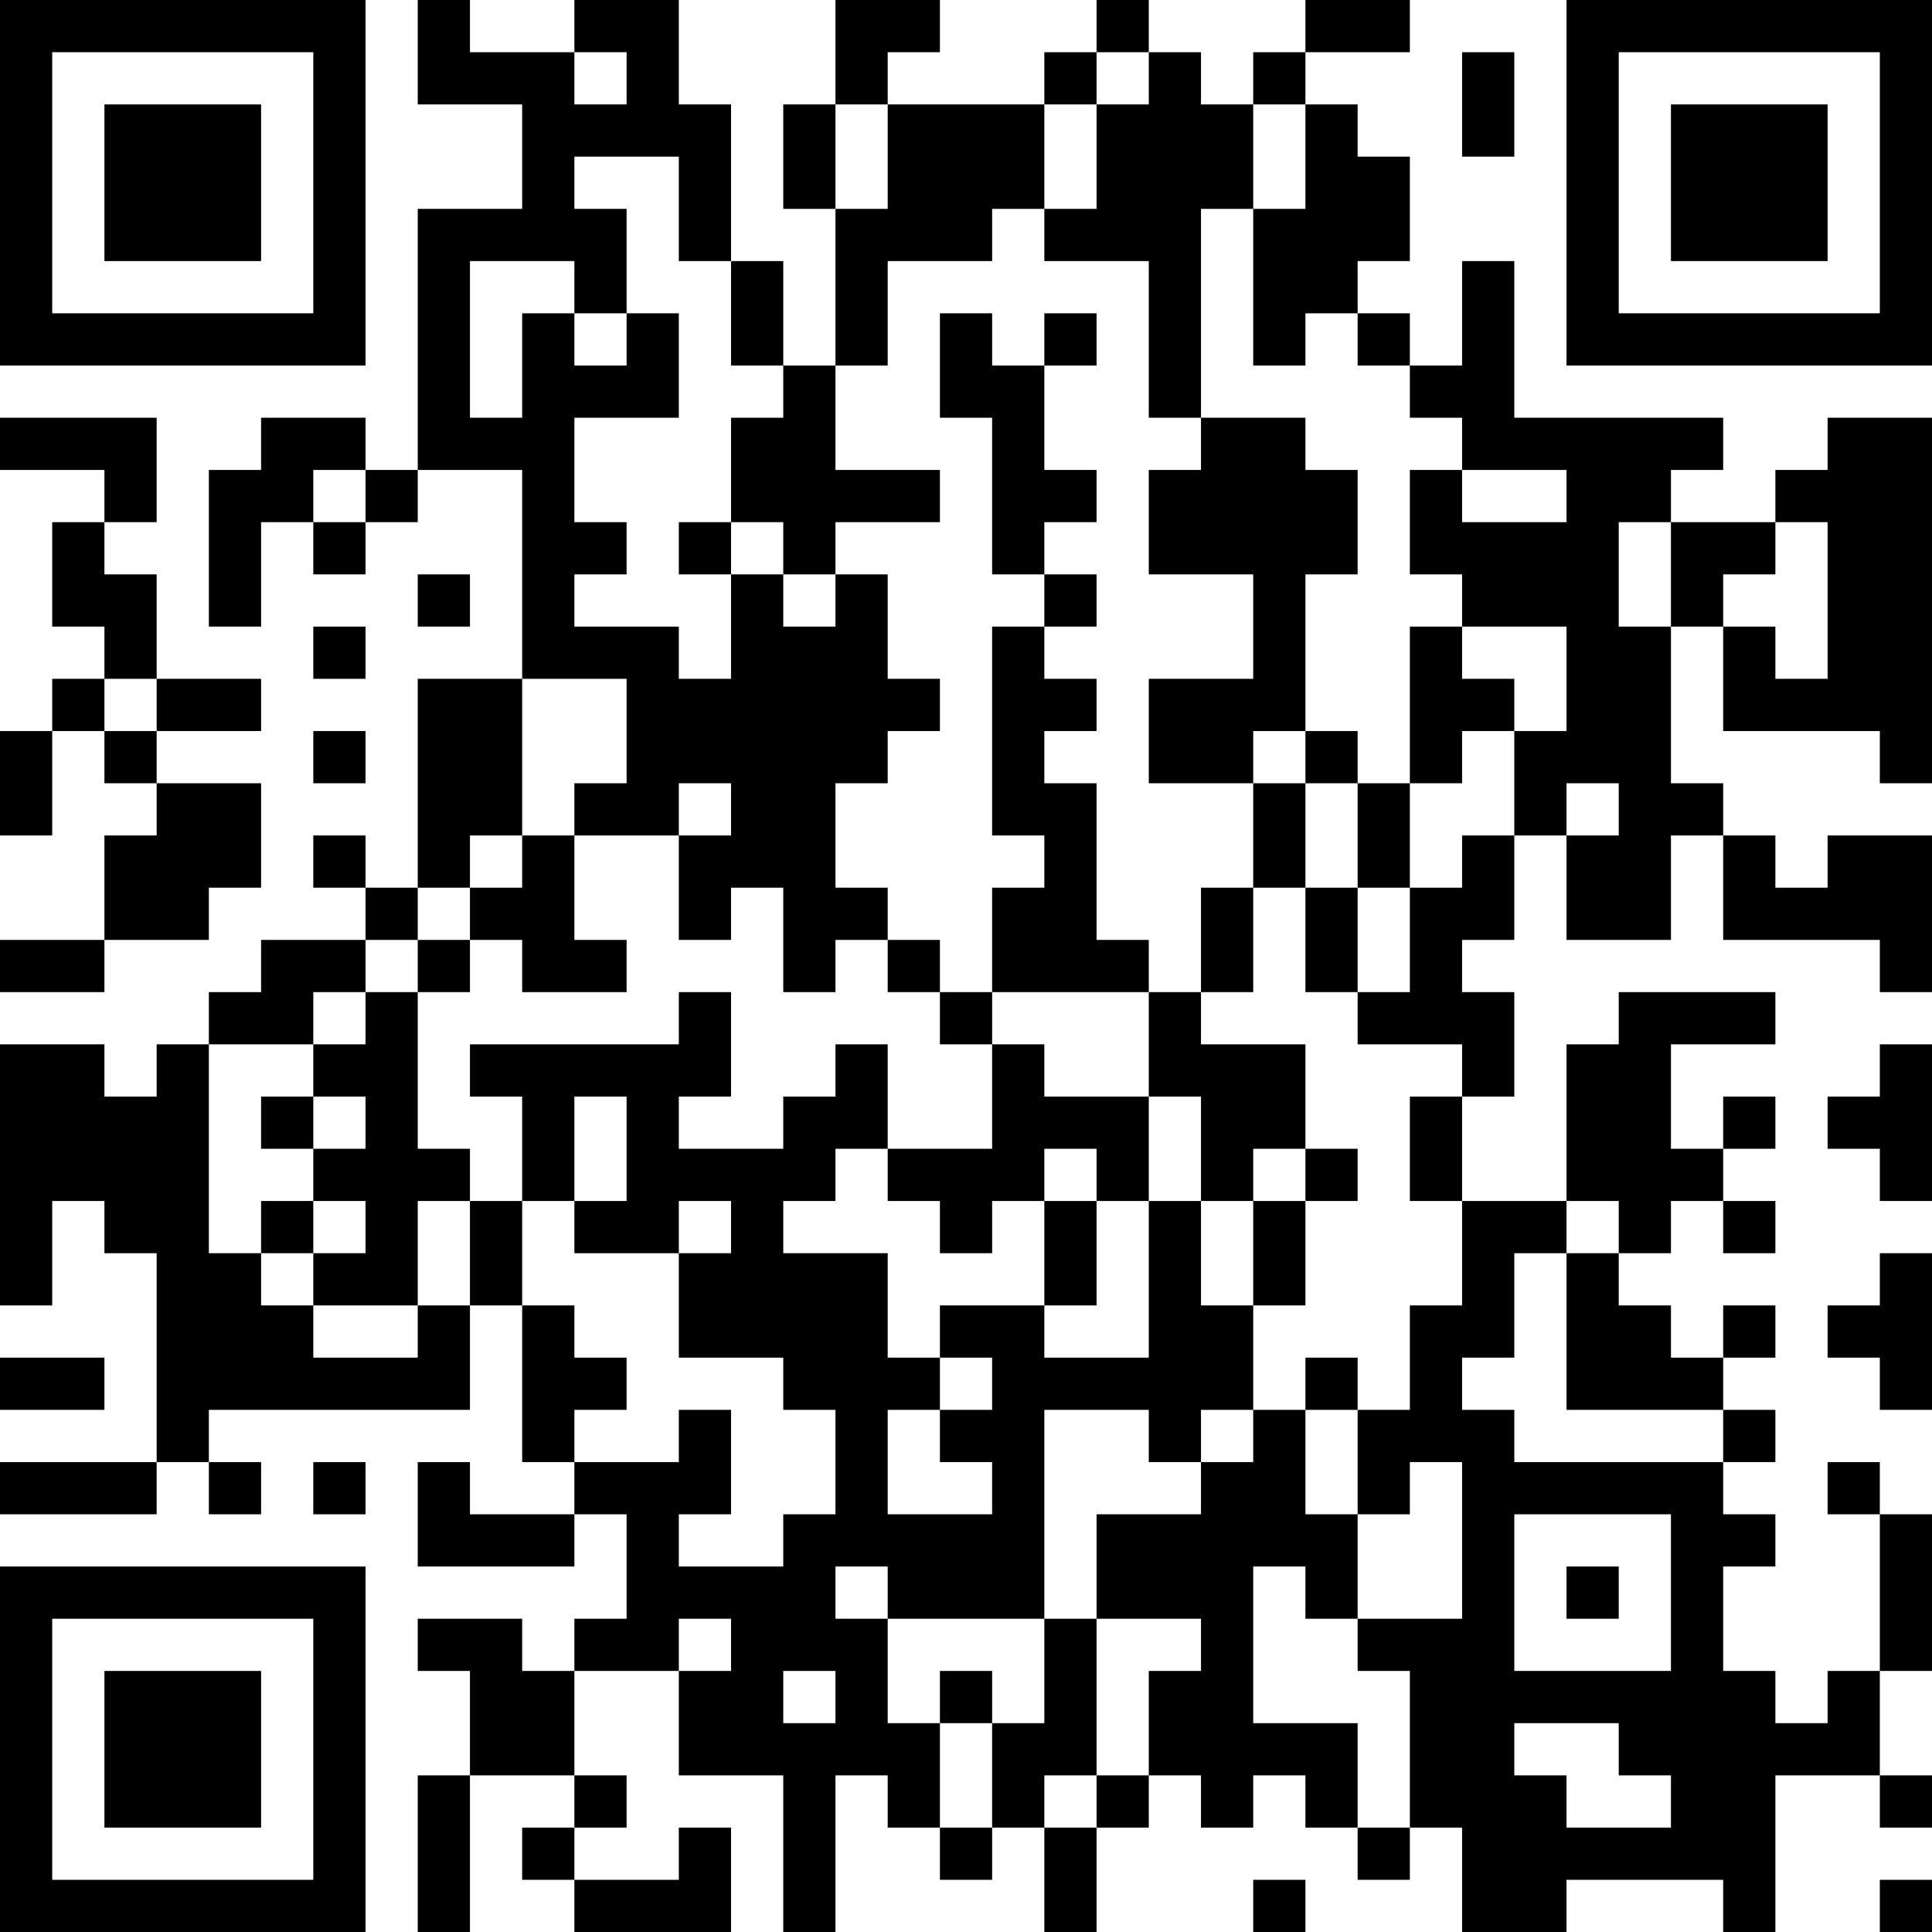 <?xml version="1.0" encoding="UTF-8"?>
<svg xmlns="http://www.w3.org/2000/svg" version="1.1" width="400" height="400" viewBox="0 0 400 400"><rect x="0" y="0" width="400" height="400" fill="#ffffff"/><g transform="scale(10.811)"><g transform="translate(0,0)"><path fill-rule="evenodd" d="M8 0L8 2L10 2L10 4L8 4L8 9L7 9L7 8L5 8L5 9L4 9L4 12L5 12L5 10L6 10L6 11L7 11L7 10L8 10L8 9L10 9L10 13L8 13L8 17L7 17L7 16L6 16L6 17L7 17L7 18L5 18L5 19L4 19L4 20L3 20L3 21L2 21L2 20L0 20L0 25L1 25L1 23L2 23L2 24L3 24L3 28L0 28L0 29L3 29L3 28L4 28L4 29L5 29L5 28L4 28L4 27L9 27L9 25L10 25L10 28L11 28L11 29L9 29L9 28L8 28L8 30L11 30L11 29L12 29L12 31L11 31L11 32L10 32L10 31L8 31L8 32L9 32L9 34L8 34L8 37L9 37L9 34L11 34L11 35L10 35L10 36L11 36L11 37L14 37L14 35L13 35L13 36L11 36L11 35L12 35L12 34L11 34L11 32L13 32L13 34L15 34L15 37L16 37L16 34L17 34L17 35L18 35L18 36L19 36L19 35L20 35L20 37L21 37L21 35L22 35L22 34L23 34L23 35L24 35L24 34L25 34L25 35L26 35L26 36L27 36L27 35L28 35L28 37L30 37L30 36L33 36L33 37L34 37L34 34L36 34L36 35L37 35L37 34L36 34L36 32L37 32L37 29L36 29L36 28L35 28L35 29L36 29L36 32L35 32L35 33L34 33L34 32L33 32L33 30L34 30L34 29L33 29L33 28L34 28L34 27L33 27L33 26L34 26L34 25L33 25L33 26L32 26L32 25L31 25L31 24L32 24L32 23L33 23L33 24L34 24L34 23L33 23L33 22L34 22L34 21L33 21L33 22L32 22L32 20L34 20L34 19L31 19L31 20L30 20L30 23L28 23L28 21L29 21L29 19L28 19L28 18L29 18L29 16L30 16L30 18L32 18L32 16L33 16L33 18L36 18L36 19L37 19L37 16L35 16L35 17L34 17L34 16L33 16L33 15L32 15L32 12L33 12L33 14L36 14L36 15L37 15L37 8L35 8L35 9L34 9L34 10L32 10L32 9L33 9L33 8L29 8L29 5L28 5L28 7L27 7L27 6L26 6L26 5L27 5L27 3L26 3L26 2L25 2L25 1L27 1L27 0L25 0L25 1L24 1L24 2L23 2L23 1L22 1L22 0L21 0L21 1L20 1L20 2L17 2L17 1L18 1L18 0L16 0L16 2L15 2L15 4L16 4L16 7L15 7L15 5L14 5L14 2L13 2L13 0L11 0L11 1L9 1L9 0ZM11 1L11 2L12 2L12 1ZM21 1L21 2L20 2L20 4L19 4L19 5L17 5L17 7L16 7L16 9L18 9L18 10L16 10L16 11L15 11L15 10L14 10L14 8L15 8L15 7L14 7L14 5L13 5L13 3L11 3L11 4L12 4L12 6L11 6L11 5L9 5L9 8L10 8L10 6L11 6L11 7L12 7L12 6L13 6L13 8L11 8L11 10L12 10L12 11L11 11L11 12L13 12L13 13L14 13L14 11L15 11L15 12L16 12L16 11L17 11L17 13L18 13L18 14L17 14L17 15L16 15L16 17L17 17L17 18L16 18L16 19L15 19L15 17L14 17L14 18L13 18L13 16L14 16L14 15L13 15L13 16L11 16L11 15L12 15L12 13L10 13L10 16L9 16L9 17L8 17L8 18L7 18L7 19L6 19L6 20L4 20L4 24L5 24L5 25L6 25L6 26L8 26L8 25L9 25L9 23L10 23L10 25L11 25L11 26L12 26L12 27L11 27L11 28L13 28L13 27L14 27L14 29L13 29L13 30L15 30L15 29L16 29L16 27L15 27L15 26L13 26L13 24L14 24L14 23L13 23L13 24L11 24L11 23L12 23L12 21L11 21L11 23L10 23L10 21L9 21L9 20L13 20L13 19L14 19L14 21L13 21L13 22L15 22L15 21L16 21L16 20L17 20L17 22L16 22L16 23L15 23L15 24L17 24L17 26L18 26L18 27L17 27L17 29L19 29L19 28L18 28L18 27L19 27L19 26L18 26L18 25L20 25L20 26L22 26L22 23L23 23L23 25L24 25L24 27L23 27L23 28L22 28L22 27L20 27L20 31L17 31L17 30L16 30L16 31L17 31L17 33L18 33L18 35L19 35L19 33L20 33L20 31L21 31L21 34L20 34L20 35L21 35L21 34L22 34L22 32L23 32L23 31L21 31L21 29L23 29L23 28L24 28L24 27L25 27L25 29L26 29L26 31L25 31L25 30L24 30L24 33L26 33L26 35L27 35L27 32L26 32L26 31L28 31L28 28L27 28L27 29L26 29L26 27L27 27L27 25L28 25L28 23L27 23L27 21L28 21L28 20L26 20L26 19L27 19L27 17L28 17L28 16L29 16L29 14L30 14L30 12L28 12L28 11L27 11L27 9L28 9L28 10L30 10L30 9L28 9L28 8L27 8L27 7L26 7L26 6L25 6L25 7L24 7L24 4L25 4L25 2L24 2L24 4L23 4L23 8L22 8L22 5L20 5L20 4L21 4L21 2L22 2L22 1ZM28 1L28 3L29 3L29 1ZM16 2L16 4L17 4L17 2ZM18 6L18 8L19 8L19 11L20 11L20 12L19 12L19 16L20 16L20 17L19 17L19 19L18 19L18 18L17 18L17 19L18 19L18 20L19 20L19 22L17 22L17 23L18 23L18 24L19 24L19 23L20 23L20 25L21 25L21 23L22 23L22 21L23 21L23 23L24 23L24 25L25 25L25 23L26 23L26 22L25 22L25 20L23 20L23 19L24 19L24 17L25 17L25 19L26 19L26 17L27 17L27 15L28 15L28 14L29 14L29 13L28 13L28 12L27 12L27 15L26 15L26 14L25 14L25 11L26 11L26 9L25 9L25 8L23 8L23 9L22 9L22 11L24 11L24 13L22 13L22 15L24 15L24 17L23 17L23 19L22 19L22 18L21 18L21 15L20 15L20 14L21 14L21 13L20 13L20 12L21 12L21 11L20 11L20 10L21 10L21 9L20 9L20 7L21 7L21 6L20 6L20 7L19 7L19 6ZM0 8L0 9L2 9L2 10L1 10L1 12L2 12L2 13L1 13L1 14L0 14L0 16L1 16L1 14L2 14L2 15L3 15L3 16L2 16L2 18L0 18L0 19L2 19L2 18L4 18L4 17L5 17L5 15L3 15L3 14L5 14L5 13L3 13L3 11L2 11L2 10L3 10L3 8ZM6 9L6 10L7 10L7 9ZM13 10L13 11L14 11L14 10ZM31 10L31 12L32 12L32 10ZM34 10L34 11L33 11L33 12L34 12L34 13L35 13L35 10ZM8 11L8 12L9 12L9 11ZM6 12L6 13L7 13L7 12ZM2 13L2 14L3 14L3 13ZM6 14L6 15L7 15L7 14ZM24 14L24 15L25 15L25 17L26 17L26 15L25 15L25 14ZM30 15L30 16L31 16L31 15ZM10 16L10 17L9 17L9 18L8 18L8 19L7 19L7 20L6 20L6 21L5 21L5 22L6 22L6 23L5 23L5 24L6 24L6 25L8 25L8 23L9 23L9 22L8 22L8 19L9 19L9 18L10 18L10 19L12 19L12 18L11 18L11 16ZM19 19L19 20L20 20L20 21L22 21L22 19ZM36 20L36 21L35 21L35 22L36 22L36 23L37 23L37 20ZM6 21L6 22L7 22L7 21ZM20 22L20 23L21 23L21 22ZM24 22L24 23L25 23L25 22ZM6 23L6 24L7 24L7 23ZM30 23L30 24L29 24L29 26L28 26L28 27L29 27L29 28L33 28L33 27L30 27L30 24L31 24L31 23ZM36 24L36 25L35 25L35 26L36 26L36 27L37 27L37 24ZM0 26L0 27L2 27L2 26ZM25 26L25 27L26 27L26 26ZM6 28L6 29L7 29L7 28ZM29 29L29 32L32 32L32 29ZM30 30L30 31L31 31L31 30ZM13 31L13 32L14 32L14 31ZM15 32L15 33L16 33L16 32ZM18 32L18 33L19 33L19 32ZM29 33L29 34L30 34L30 35L32 35L32 34L31 34L31 33ZM24 36L24 37L25 37L25 36ZM36 36L36 37L37 37L37 36ZM0 0L0 7L7 7L7 0ZM1 1L1 6L6 6L6 1ZM2 2L2 5L5 5L5 2ZM30 0L30 7L37 7L37 0ZM31 1L31 6L36 6L36 1ZM32 2L32 5L35 5L35 2ZM0 30L0 37L7 37L7 30ZM1 31L1 36L6 36L6 31ZM2 32L2 35L5 35L5 32Z" fill="#000000"/></g></g></svg>
